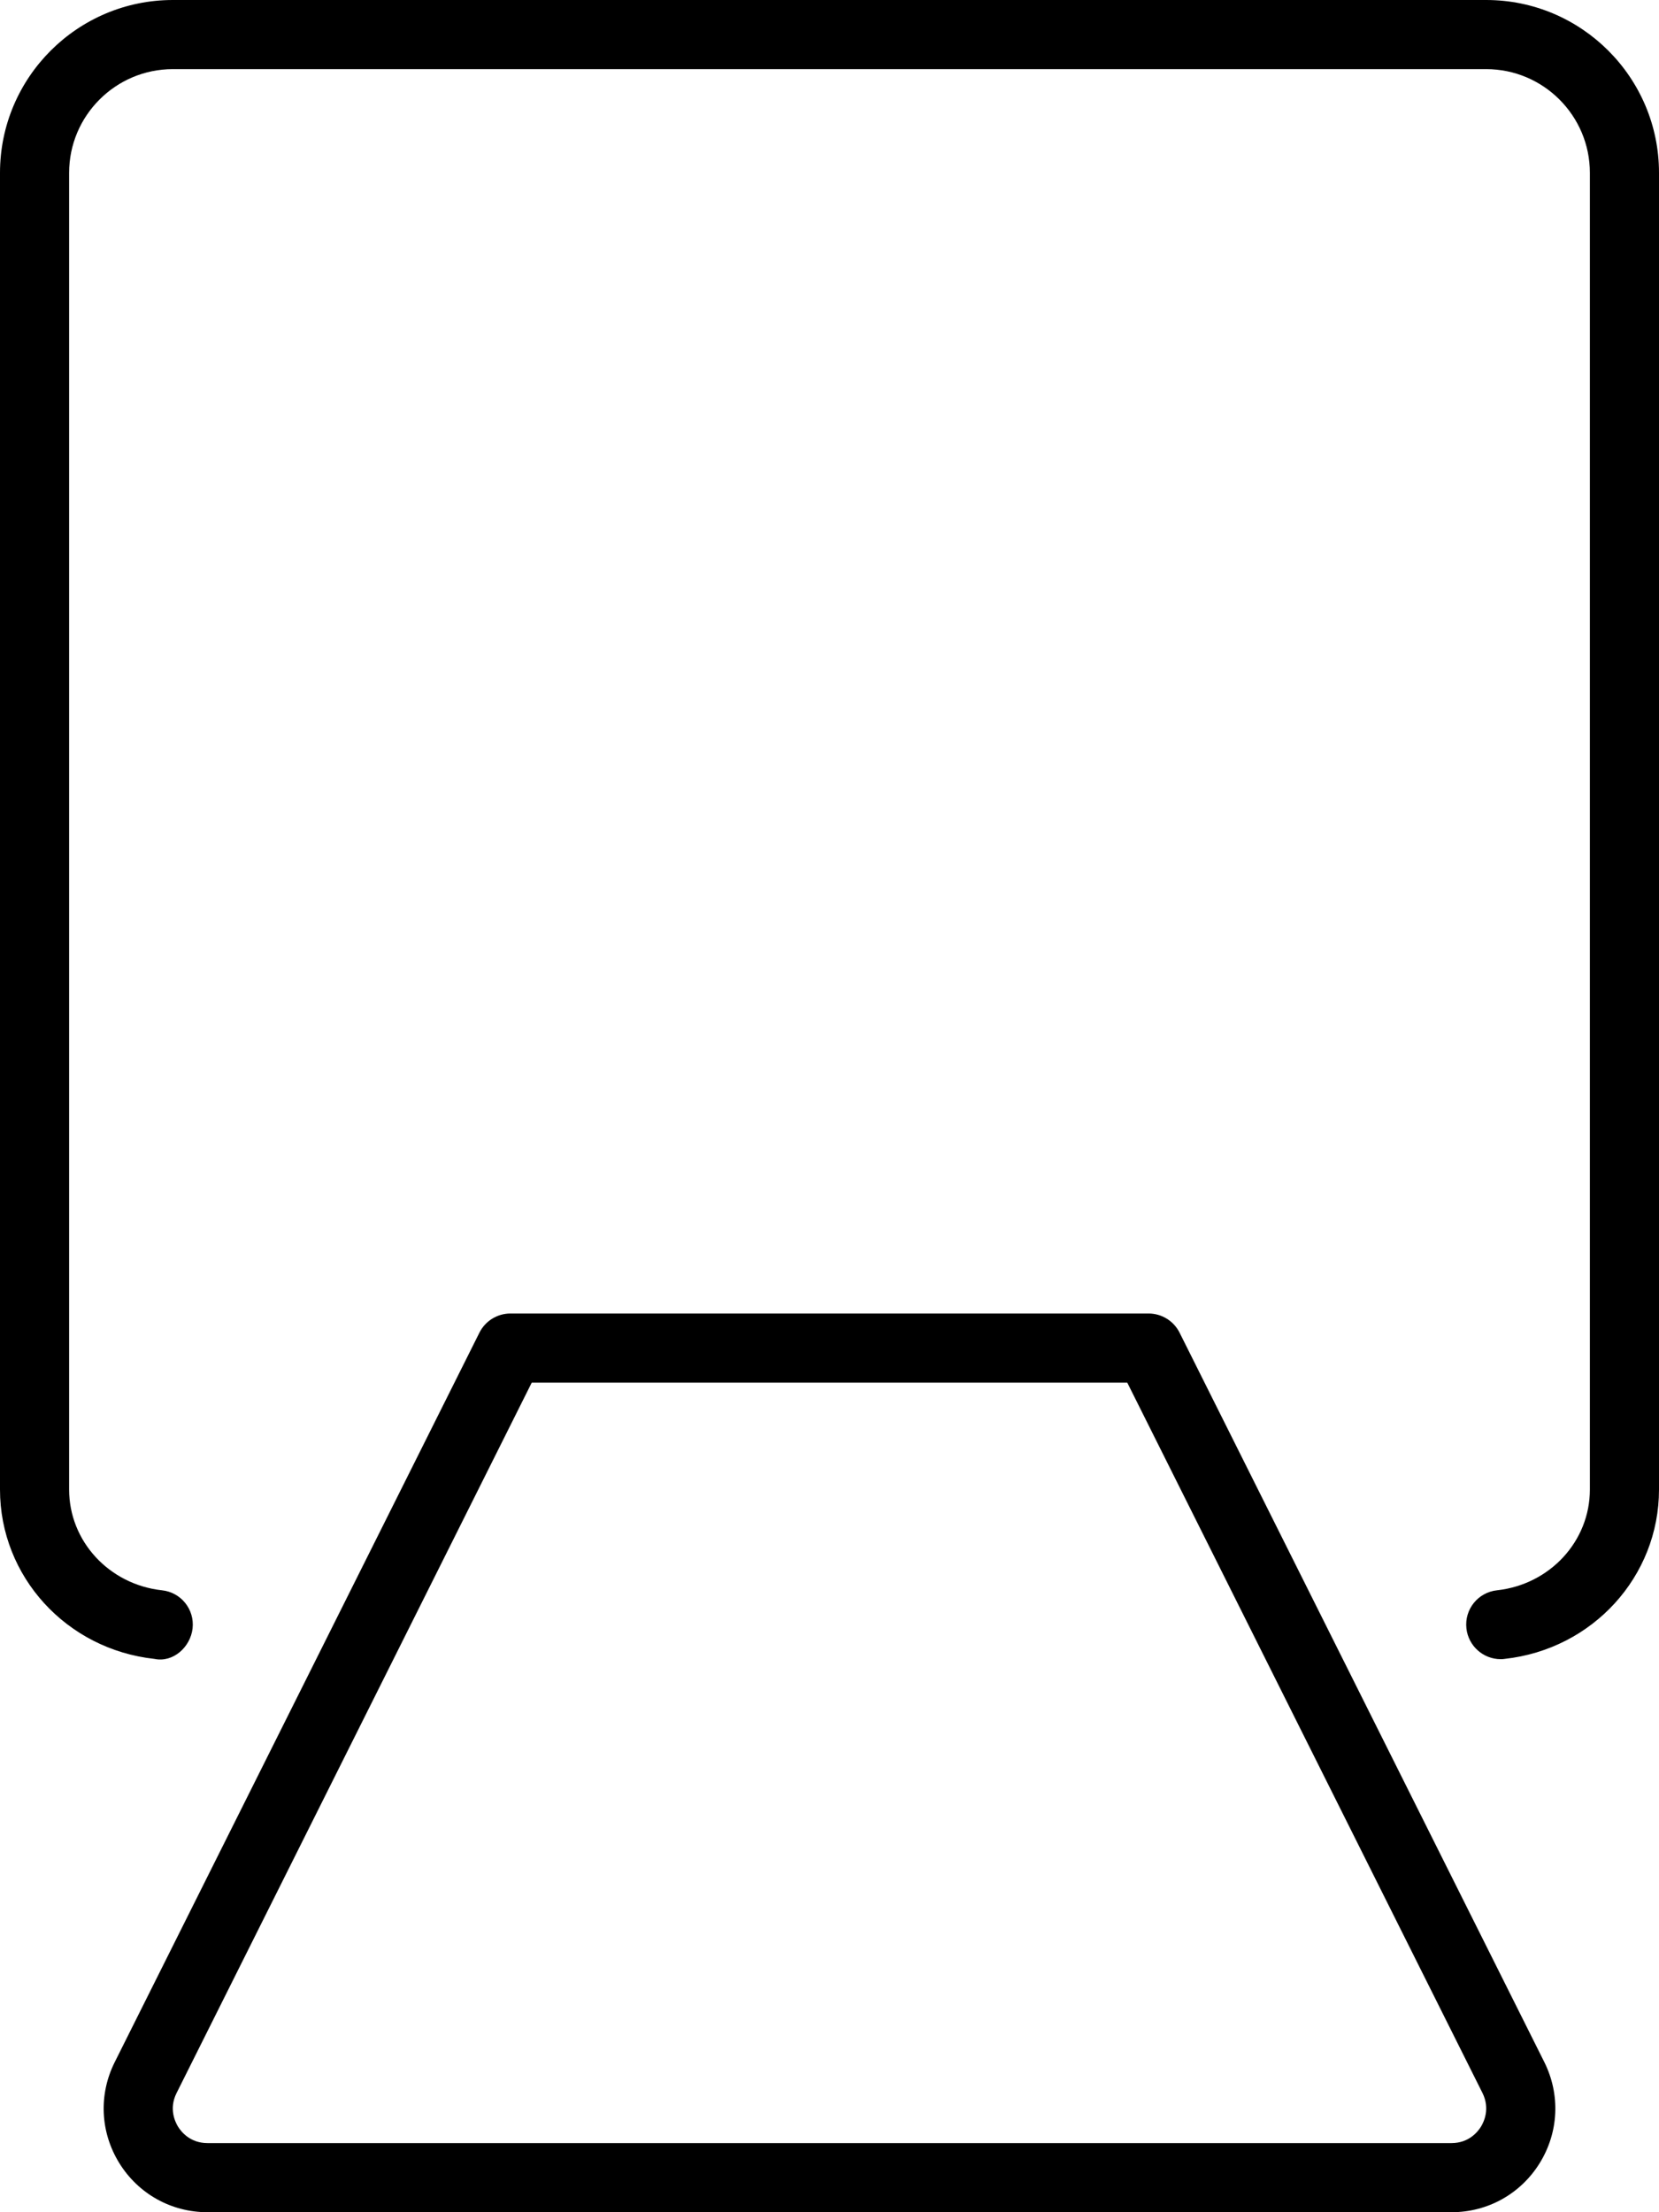 <svg xmlns="http://www.w3.org/2000/svg" viewBox="0 0 384 512"><!-- Font Awesome Pro 6.0.0-alpha2 by @fontawesome - https://fontawesome.com License - https://fontawesome.com/license (Commercial License) --><path d="M344 0H40C17.938 0 0 17.938 0 40V344.75C0 364.875 15.375 381.719 35.75 383.938C40.031 384.844 44.078 381.25 44.578 376.875C45.062 372.469 41.891 368.531 37.5 368.063C25.234 366.719 16 356.688 16 344.75V40C16 26.766 26.766 16 40 16H344C357.234 16 368 26.766 368 40V344.75C368 356.688 358.766 366.719 346.5 368.062C342.109 368.531 338.938 372.469 339.422 376.875C339.875 380.969 343.344 384 347.359 384C347.656 384 347.953 384 348.25 383.938C368.625 381.719 384 364.875 384 344.75V40C384 17.938 366.062 0 344 0ZM273.016 308.406C271.656 305.719 268.891 304 265.859 304H118.141C115.109 304 112.344 305.719 110.984 308.406L26.547 477.281C22.797 484.781 23.203 493.5 27.609 500.625S39.641 512 48.016 512H335.984C344.359 512 351.984 507.75 356.391 500.625S361.203 484.781 357.453 477.25L273.016 308.406ZM342.781 492.219C342.078 493.344 340.016 496 335.984 496H48.016C43.984 496 41.922 493.344 41.219 492.219C40.516 491.062 39.063 488.031 40.859 484.437L123.078 320H260.922L343.141 484.406C344.938 488.031 343.484 491.062 342.781 492.219Z"/></svg>